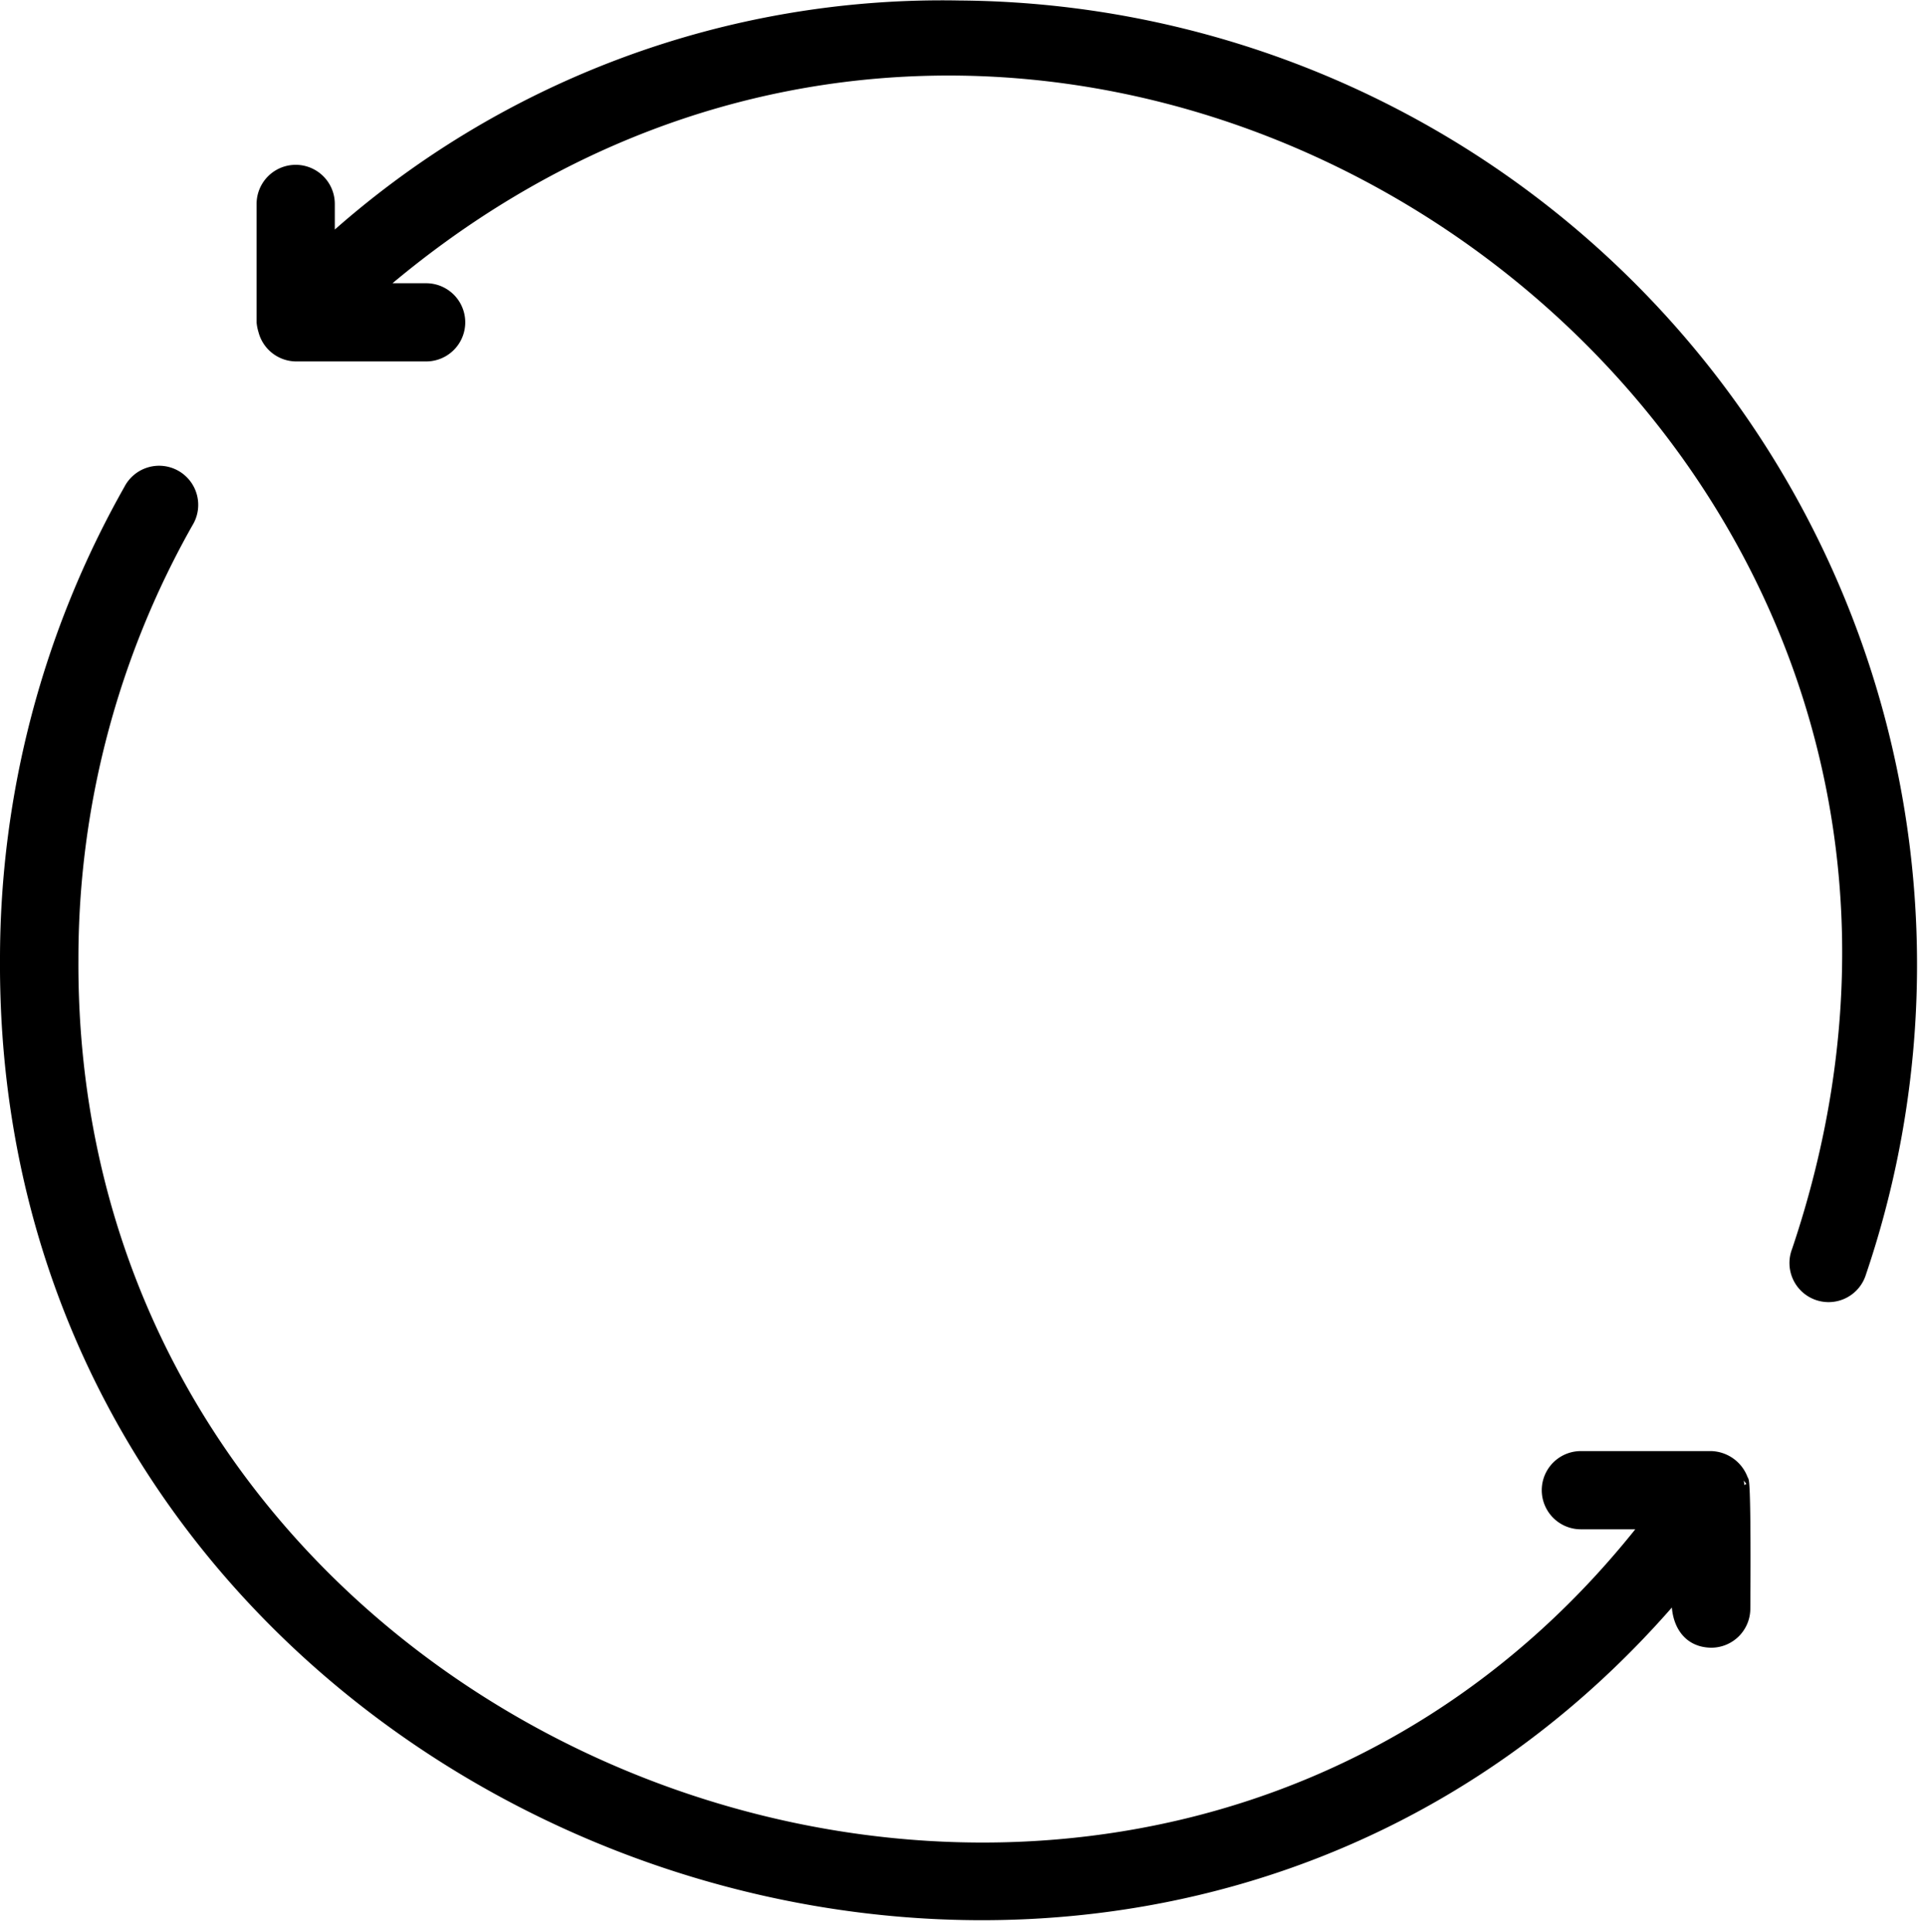 <svg viewBox="0 0 19.208 19.27" height="19.27" width="19.208" xmlns="http://www.w3.org/2000/svg">
  <g transform="translate(-3.95 -3.945)" data-name="14 Tage" id="_14_Tage">
    <path stroke-width="0.1" stroke="#000" transform="translate(0)" d="M21.016,18.468h-1.3a.34.34,0,0,0,0,.68h.646c-5,6.4-15.72,2.623-15.68-5.633A8.838,8.838,0,0,1,5.825,9.161a.34.34,0,1,0-.591-.335A9.515,9.515,0,0,0,4,13.515c-.046,8.731,11.113,12.862,16.676,6.326-.029.238.067.484.34.488a.34.34,0,0,0,.34-.34c0-.026.011-1.307-.02-1.282a.35.35,0,0,0-.32-.239ZM13.518,4A9.115,9.115,0,0,0,7.239,6.346V5.979a.34.34,0,1,0-.68,0V7.16a.433.433,0,0,0,.017.084A.341.341,0,0,0,6.9,7.5H8.2a.34.34,0,0,0,0-.68H7.728c6.8-5.84,17.034,1.028,14.141,9.6a.34.34,0,1,0,.642.223A9.568,9.568,0,0,0,13.518,4Z" data-name="Path 36814" id="Path_36814"></path>
  </g>
</svg>
